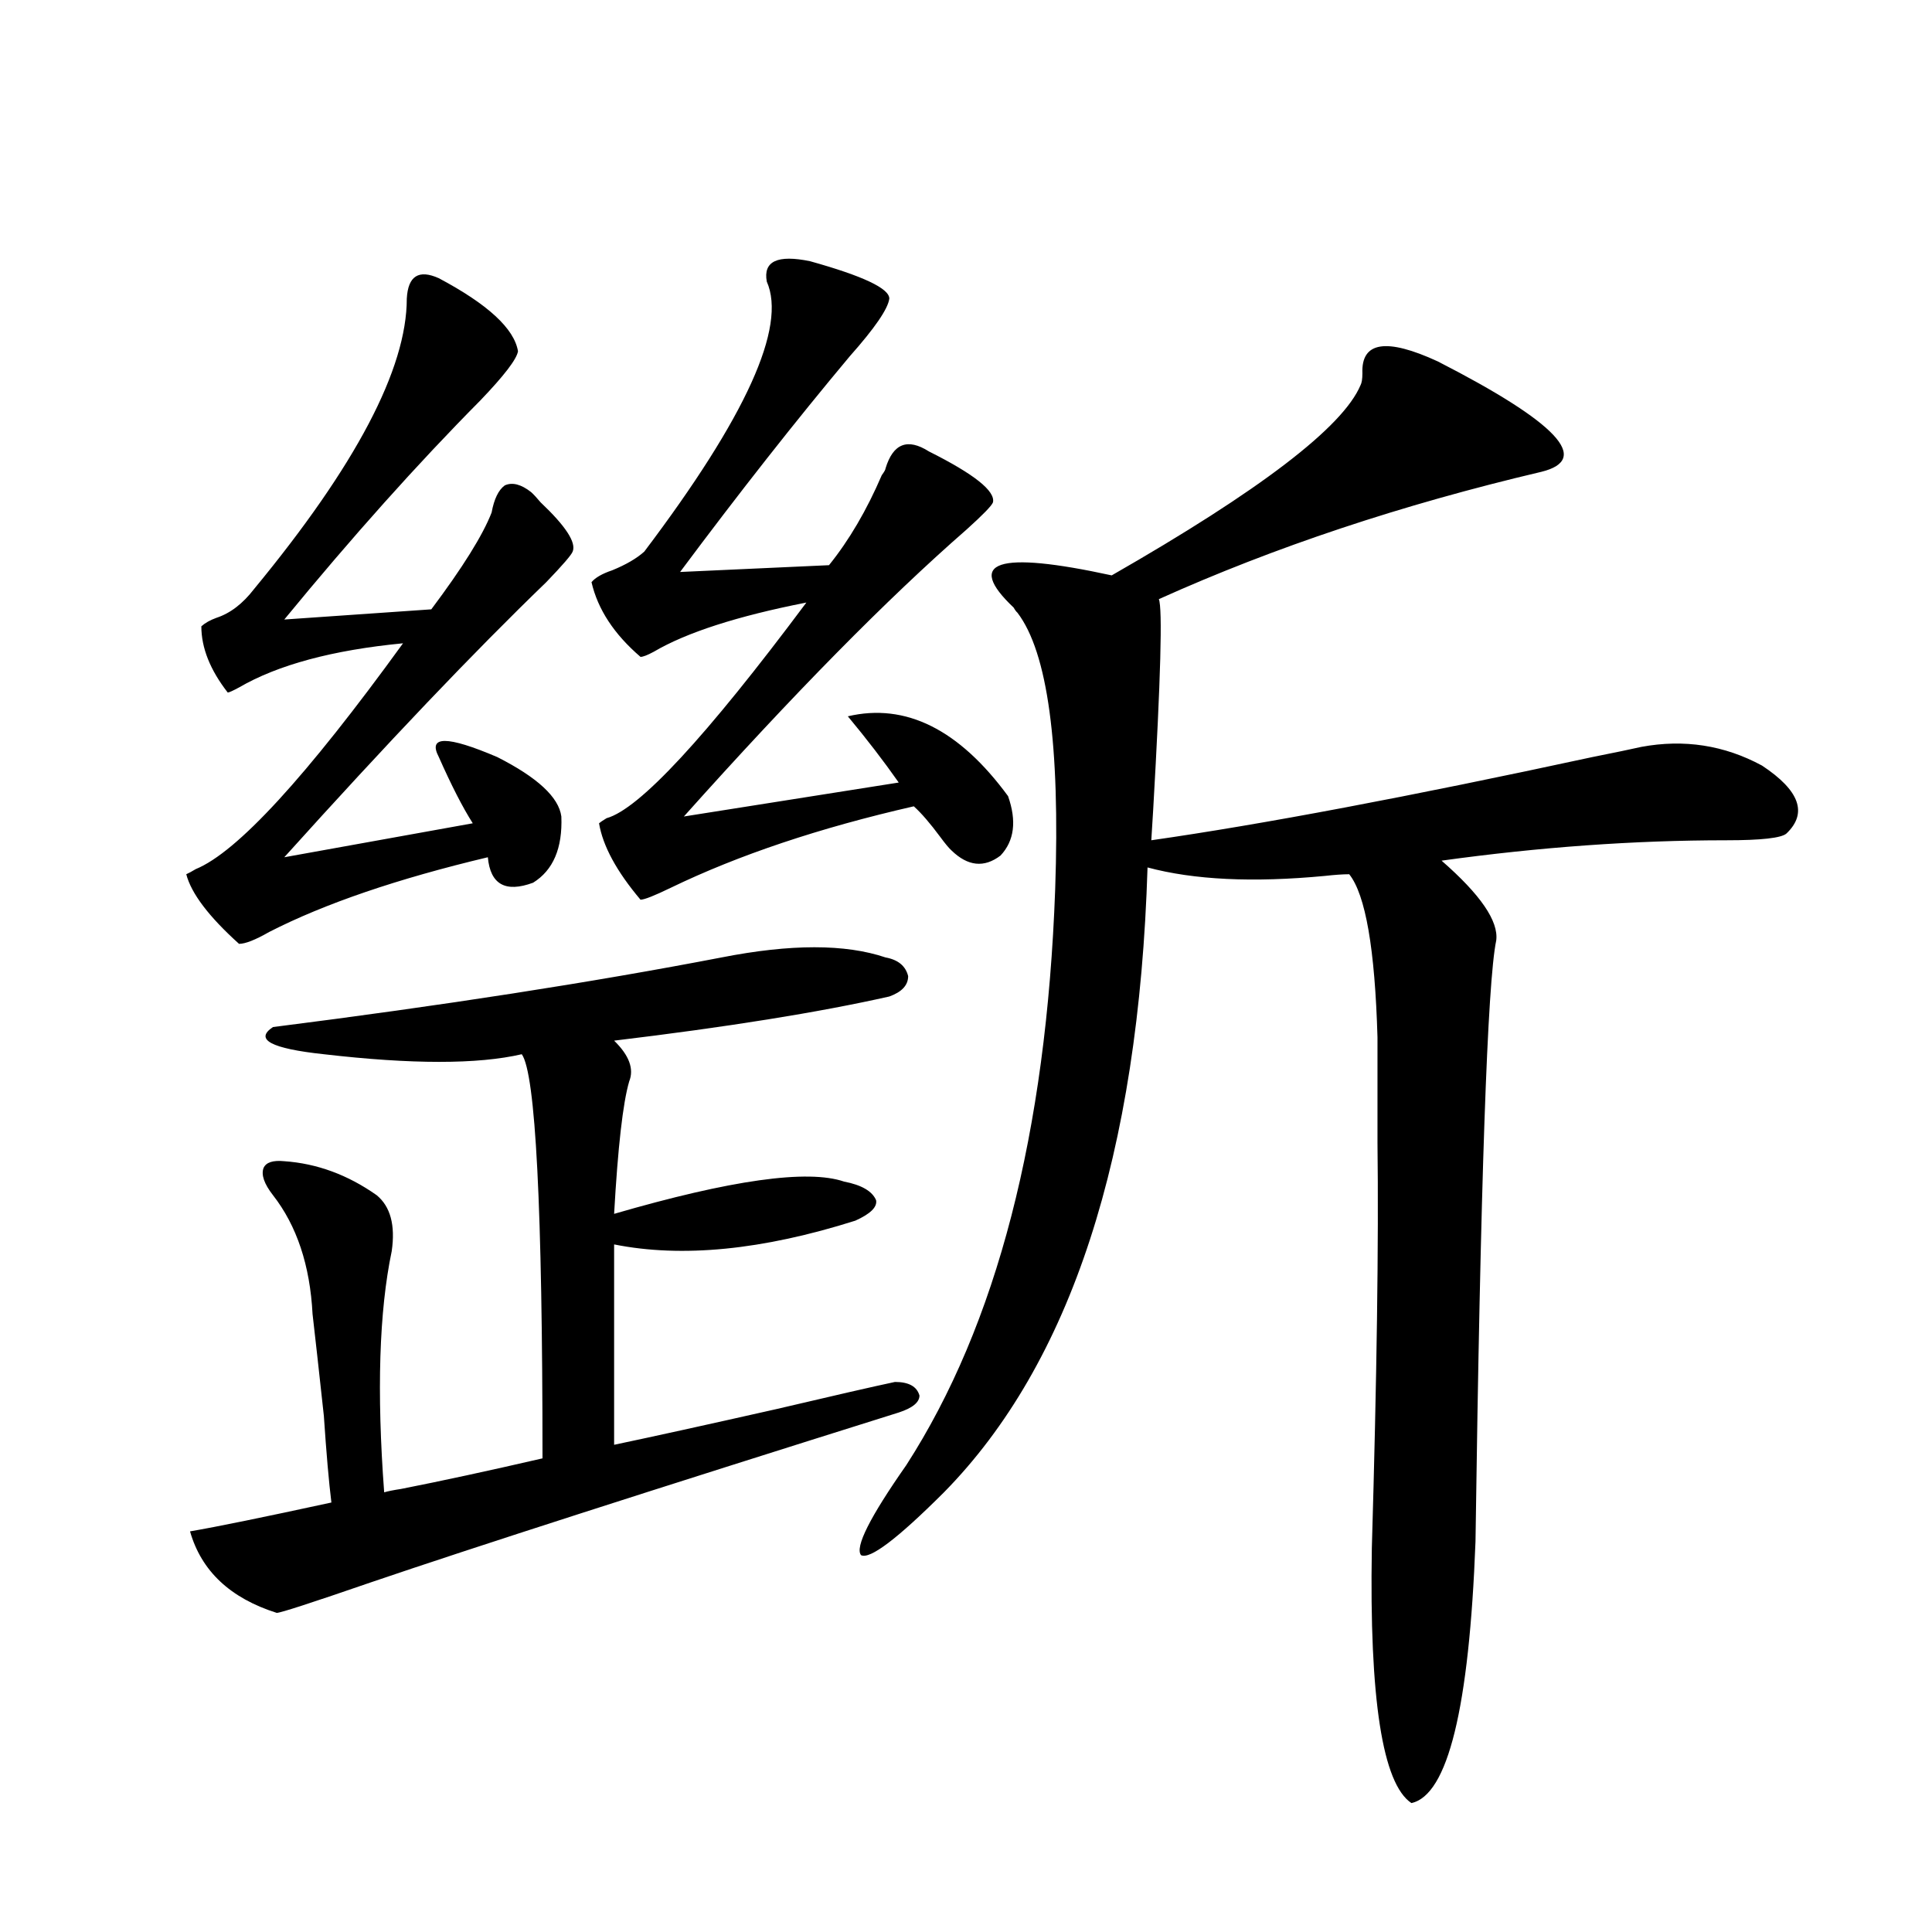 <?xml version="1.0" encoding="utf-8"?>
<!-- Generator: Adobe Illustrator 16.0.0, SVG Export Plug-In . SVG Version: 6.00 Build 0)  -->
<!DOCTYPE svg PUBLIC "-//W3C//DTD SVG 1.1//EN" "http://www.w3.org/Graphics/SVG/1.1/DTD/svg11.dtd">
<svg version="1.1" id="图层_1" xmlns="http://www.w3.org/2000/svg" xmlns:xlink="http://www.w3.org/1999/xlink" x="0px" y="0px"
	 width="1000px" height="1000px" viewBox="0 0 1000 1000" enable-background="new 0 0 1000 1000" xml:space="preserve">
<path d="M227.141,144.004c25.365,13.485,39.023,26.079,40.975,37.793c-0.655,4.106-7.164,12.606-19.512,25.488
	c-32.529,32.821-66.34,70.614-101.461,113.379l76.096-5.273c16.25-21.671,26.661-38.37,31.219-50.098
	c1.296-7.031,3.567-11.714,6.829-14.063c3.902-1.758,8.445-0.577,13.658,3.516c1.296,1.181,2.927,2.938,4.878,5.273
	c13.003,12.305,18.536,20.806,16.585,25.488c-0.655,1.758-5.213,7.031-13.658,15.82c-37.072,35.747-82.284,83.208-135.606,142.383
	l97.559-17.578c-5.213-8.198-11.066-19.624-17.561-34.277c-5.854-11.124,4.223-11.124,30.243,0
	c20.808,10.547,31.859,20.806,33.17,30.762c0.641,16.411-4.237,27.837-14.634,34.277c-14.313,5.273-22.118,0.879-23.414-13.184
	c-46.828,11.138-84.556,24.032-113.168,38.672c-7.164,4.106-12.362,6.152-15.609,6.152c-15.609-14.063-24.725-26.065-27.316-36.035
	c1.296-0.577,2.927-1.456,4.878-2.637c21.463-8.789,57.225-47.749,107.314-116.895c-36.432,3.516-64.724,11.138-84.876,22.852
	c-3.262,1.758-5.213,2.637-5.854,2.637c-9.115-11.714-13.658-23.14-13.658-34.277c1.951-1.758,4.543-3.214,7.805-4.395
	c7.149-2.335,13.658-7.319,19.512-14.941c52.682-63.858,79.022-113.956,79.022-150.293
	C211.196,142.837,216.729,139.321,227.141,144.004z M463.232,715.293c7.149,0,11.372,2.349,12.683,7.031
	c0,3.516-3.582,6.454-10.731,8.789c-128.777,40.43-219.842,69.735-273.164,87.891c-30.578,10.547-46.828,15.82-48.779,15.82
	c-24.069-7.622-39.023-21.671-44.877-42.188c13.658-2.335,38.048-7.319,73.169-14.941c-1.311-10.547-2.606-25.488-3.902-44.824
	c-2.606-24.019-4.558-41.597-5.854-52.734c-1.311-25.187-8.14-45.703-20.487-61.523c-4.558-5.851-6.188-10.547-4.878-14.063
	c1.296-2.925,4.878-4.093,10.731-3.516c16.905,1.181,32.835,7.031,47.804,17.578c7.149,5.864,9.756,15.532,7.805,29.004
	c-6.509,31.063-7.805,72.661-3.902,124.805c1.951-0.577,4.878-1.167,8.78-1.758c20.808-4.093,45.197-9.366,73.169-15.82
	c0-129.487-3.582-199.21-10.731-209.18c-22.773,5.273-56.919,5.273-102.437,0c-27.316-2.925-36.097-7.608-26.341-14.063
	c87.803-11.124,165.194-23.14,232.189-36.035c35.762-7.031,64.054-7.031,84.876,0c6.494,1.181,10.396,4.395,11.707,9.668
	c0,4.696-3.262,8.212-9.756,10.547c-36.432,8.212-83.9,15.82-142.436,22.852c7.805,7.622,10.396,14.653,7.805,21.094
	c-3.262,11.138-5.854,33.989-7.805,68.555c60.486-17.578,100.15-23.14,119.021-16.699c9.101,1.758,14.634,4.985,16.585,9.668
	c0.641,3.516-2.927,7.031-10.731,10.547c-48.139,15.243-89.754,19.336-124.875,12.305v103.711
	c19.512-4.093,47.469-10.245,83.9-18.457C431.679,722.324,452.166,717.642,463.232,715.293z M419.331,135.215
	c27.316,7.622,40.975,14.063,40.975,19.336c-0.655,5.273-7.484,15.243-20.487,29.883c-27.972,33.398-57.239,70.614-87.803,111.621
	l77.071-3.516c10.396-12.882,19.512-28.413,27.316-46.582c1.296-1.758,1.951-2.925,1.951-3.516
	c3.902-12.882,11.372-15.82,22.438-8.789c23.414,11.728,34.466,20.517,33.17,26.367c-0.655,1.758-5.213,6.454-13.658,14.063
	c-40.975,35.747-89.754,85.254-146.338,148.535l111.217-17.578c-7.805-11.124-16.585-22.55-26.341-34.277
	c29.908-7.031,57.56,6.743,82.925,41.309c4.543,12.896,3.247,23.153-3.902,30.762c-8.46,6.454-16.92,5.575-25.365-2.637
	c-1.311-1.167-3.262-3.516-5.854-7.031c-5.213-7.031-9.756-12.305-13.658-15.82c-48.779,11.138-90.729,25.2-125.851,42.188
	c-8.46,4.106-13.658,6.152-15.609,6.152c-12.362-14.64-19.512-27.823-21.463-39.551c0.641-0.577,1.951-1.456,3.902-2.637
	c16.905-4.683,51.371-41.886,103.412-111.621c-35.776,7.031-62.117,15.532-79.022,25.488c-3.262,1.758-5.533,2.637-6.829,2.637
	c-13.658-11.714-22.118-24.609-25.365-38.672c1.951-2.335,5.519-4.395,10.731-6.152c7.149-2.925,12.683-6.152,16.585-9.668
	c52.682-69.722,73.81-116.304,63.413-139.746C394.941,135.215,402.411,131.699,419.331,135.215z M744.201,187.07
	c61.782,31.641,79.663,50.688,53.657,57.129c-72.193,17.001-138.213,38.974-198.044,65.918c1.951,4.696,0.976,41.021-2.927,108.984
	c-0.655,9.97-0.976,15.243-0.976,15.82c57.225-8.198,133.32-22.55,228.287-43.066c11.707-2.335,20.152-4.093,25.365-5.273
	c22.104-4.093,42.926-0.879,62.438,9.668c19.512,12.896,23.734,24.609,12.683,35.156c-2.606,2.349-13.018,3.516-31.219,3.516
	c-47.483,0-96.583,3.516-147.313,10.547c20.152,17.578,29.588,31.353,28.292,41.309c-4.558,21.685-8.14,125.396-10.731,311.133
	c-3.262,86.133-14.313,131.245-33.17,135.352c-14.969-9.97-21.798-53.915-20.487-131.836c2.592-88.468,3.567-158.491,2.927-210.059
	c0-22.261,0-40.43,0-54.492c-1.311-45.703-6.188-73.828-14.634-84.375c-3.262,0-7.484,0.302-12.683,0.879
	c-37.072,3.516-67.65,2.06-91.705-4.395c-4.558,148.837-39.679,256.641-105.363,323.438c-24.069,24.032-38.383,34.868-42.926,32.52
	c-3.262-4.093,4.543-19.624,23.414-46.582c46.828-72.647,72.514-171.964,77.071-297.949c2.592-74.995-3.902-122.745-19.512-143.262
	c-0.655-0.577-1.311-1.456-1.951-2.637c-25.365-24.019-8.46-29.581,50.73-16.699c76.736-43.945,119.662-76.753,128.777-98.438
	c0.641-1.167,0.976-3.214,0.976-6.152C704.522,176.825,717.525,174.766,744.201,187.07z"/>
</svg>
